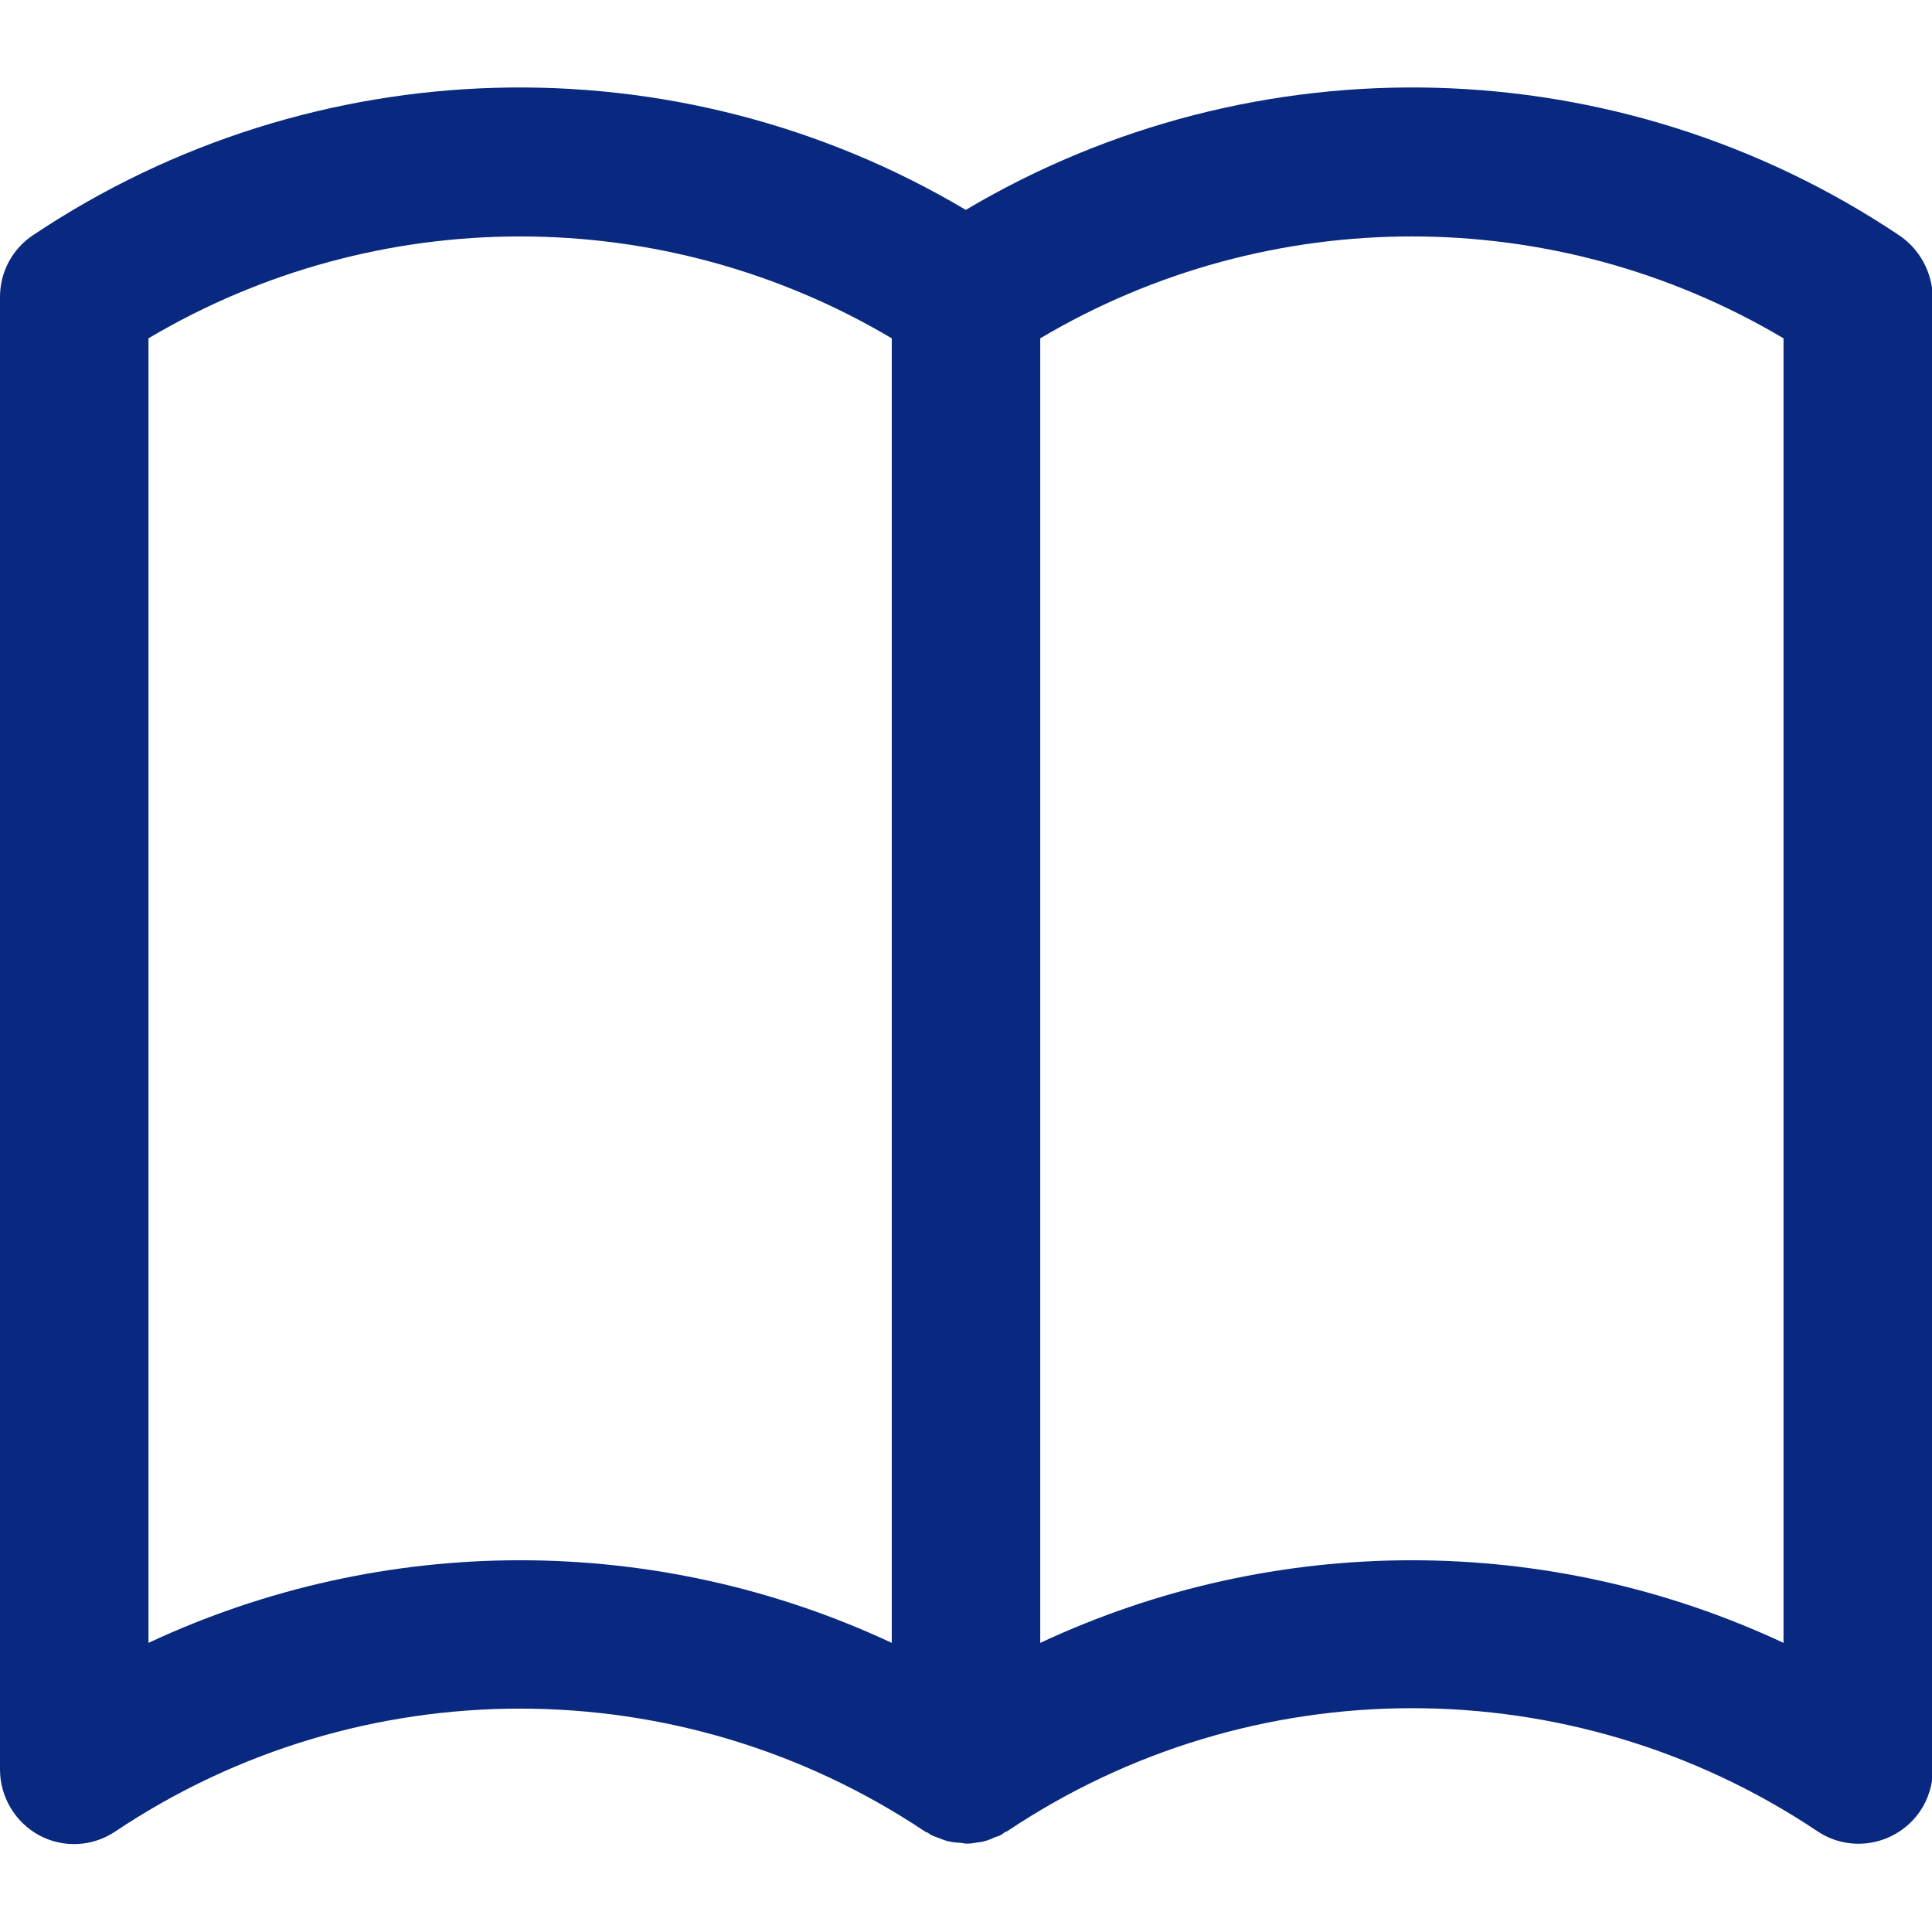 <svg xmlns="http://www.w3.org/2000/svg" xmlns:xlink="http://www.w3.org/1999/xlink" version="1.1" id="Capa_1" x="0px" y="0px" viewBox="0 0 443.7 443.7" style="enable-background:new 0 0 443.7 443.7;" xml:space="preserve" fill="#092981">
<path d="M436.1,54c-64.3-43-147.7-45.3-214.3-5.8C155.3,8.7,71.9,11,7.6,54C2.8,57.2,0,62.5,0,68.2v338.2c0,6.3,3.5,12.1,9,15.1  c5.6,3,12.3,2.6,17.5-0.9c56.2-37.6,129.6-37.6,185.9,0c0.2,0.2,0.5,0.2,0.7,0.3c0.2,0.1,0.5,0.4,0.7,0.5c0.6,0.3,1.2,0.5,1.8,0.7  c0.6,0.3,1.3,0.5,1.9,0.7c0.9,0.2,1.9,0.4,2.9,0.4c0.5,0,1,0.2,1.5,0.2c0.1,0,0.3,0,0.4,0c0.6,0,1.1-0.1,1.7-0.2  c0.9-0.1,1.7-0.2,2.6-0.5c0.6-0.2,1.2-0.4,1.7-0.7c0.5-0.2,1.1-0.3,1.6-0.6c0.2-0.1,0.4-0.3,0.7-0.5c0.2-0.2,0.5-0.2,0.8-0.4  c56.2-37.6,129.6-37.6,185.9,0c7.8,5.3,18.4,3.2,23.7-4.6c1.9-2.8,2.9-6.2,2.9-9.6V68.2C443.7,62.5,440.9,57.2,436.1,54z   M204.8,377.3c-54.1-25.3-116.6-25.3-170.7,0V77.7c52.6-31.2,118.1-31.2,170.7,0V377.3z M409.6,377.3c-54.1-25.3-116.6-25.3-170.7,0  V77.7c52.6-31.2,118.1-31.2,170.7,0V377.3z"/>
</svg>
